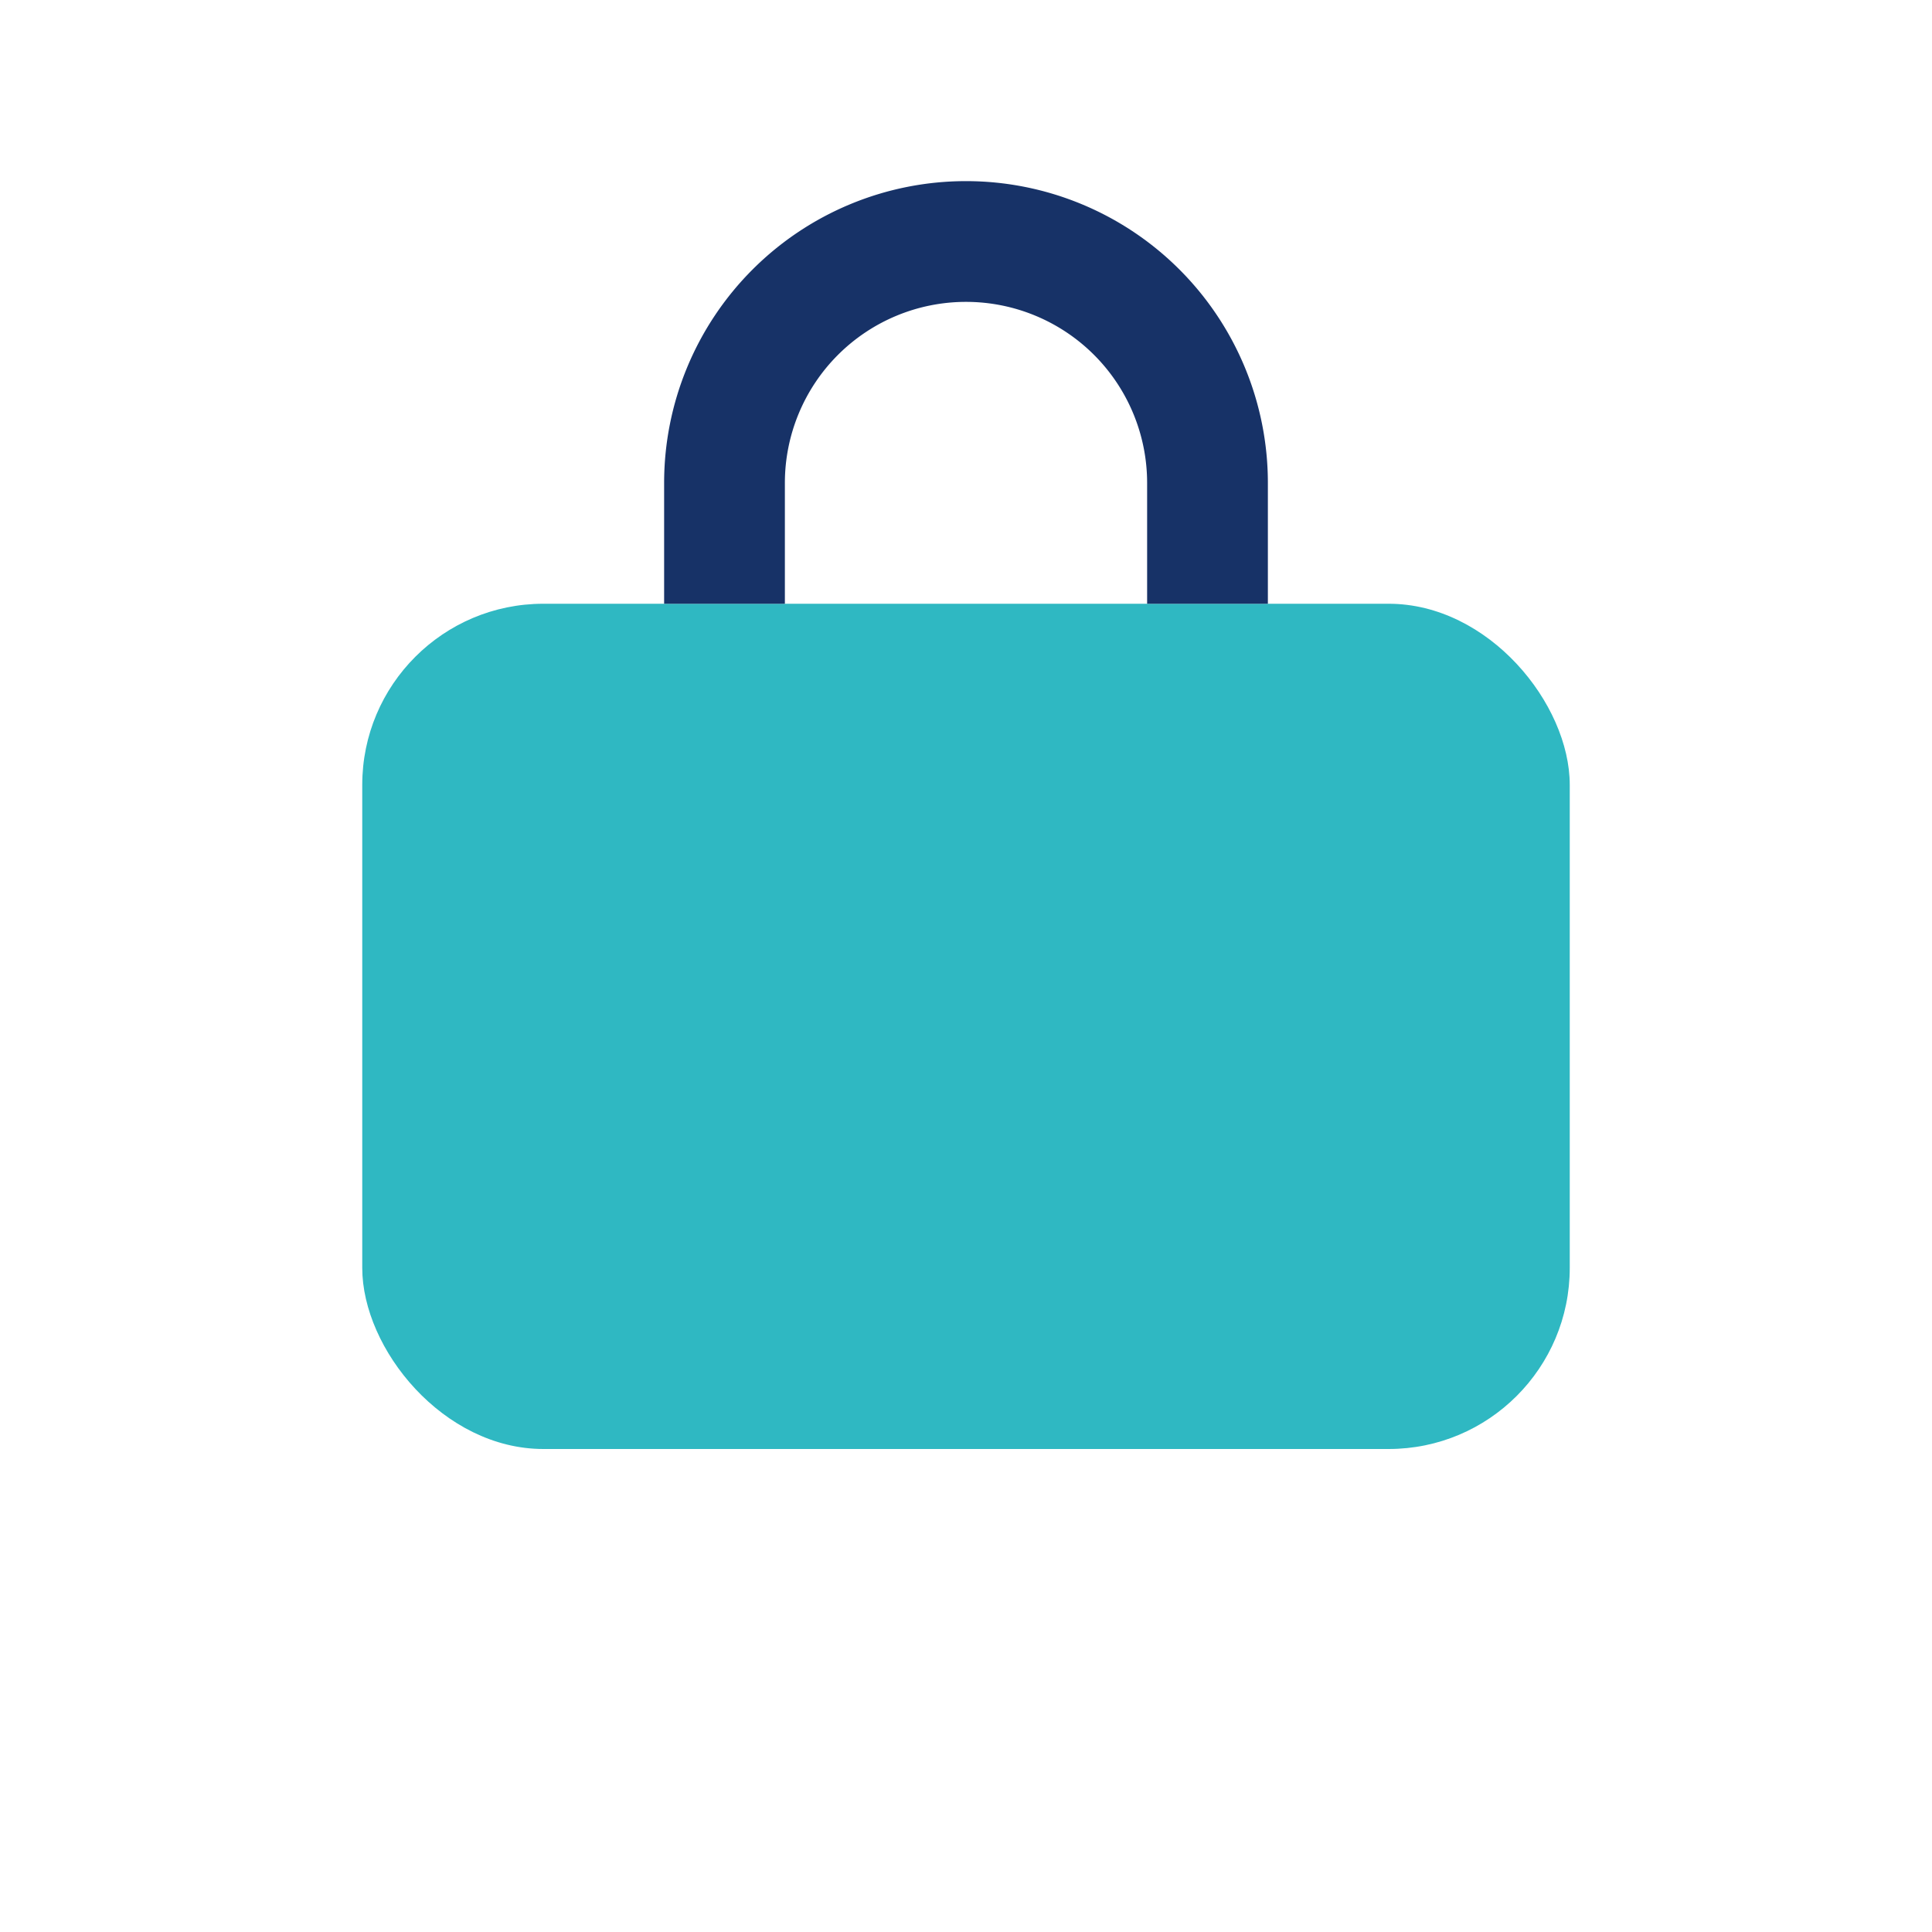 <?xml version="1.0" encoding="UTF-8"?>
<svg xmlns="http://www.w3.org/2000/svg" width="32" height="32" viewBox="0 0 32 32"><rect x="6" y="10" width="20" height="14" rx="3" fill="#2FB8C2"/><path d="M12 10V8a4 4 0 0 1 8 0v2" stroke="#173267" stroke-width="2" fill="none"/></svg>